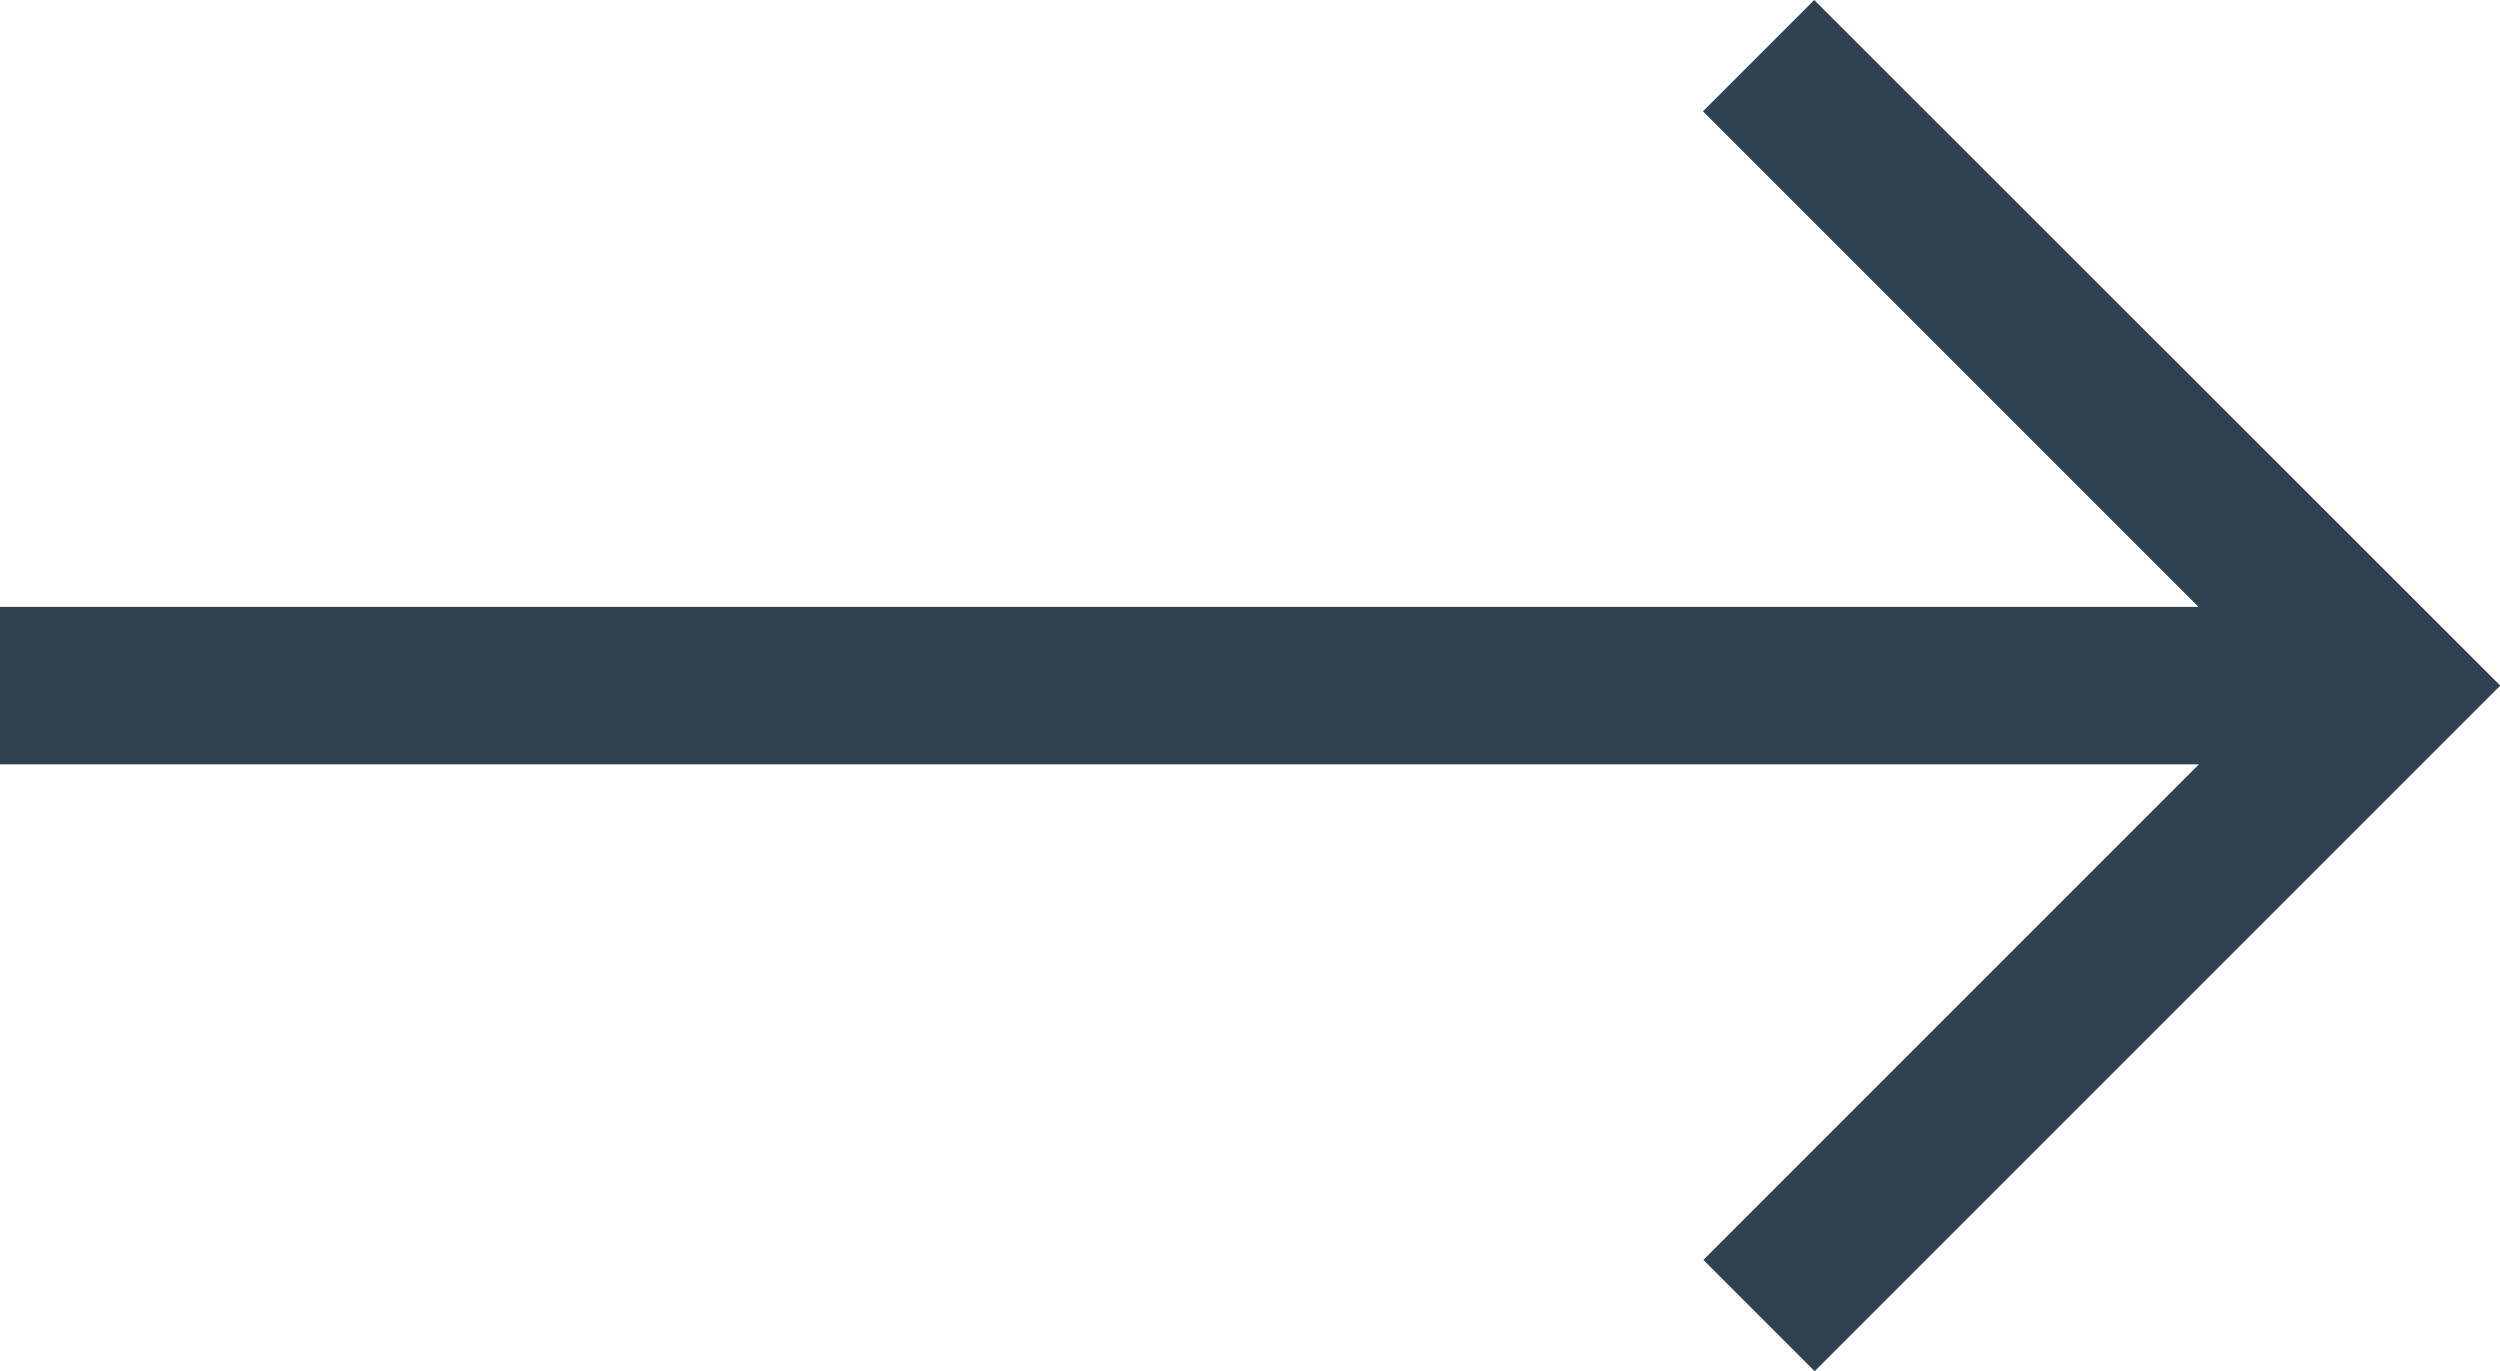 <svg xmlns="http://www.w3.org/2000/svg" width="18.418" height="10.103" viewBox="0 0 18.418 10.103">
  <g id="Grupo_53" data-name="Grupo 53" transform="translate(-1066 -1503)">
    <path id="right-arrow" d="M13.366,107.5l-.82.82,3.651,3.651H0v1.16H16.2l-3.651,3.651.82.82,5.051-5.051Z" transform="translate(1066 1395.5)" fill="#304251"/>
  </g>
</svg>
